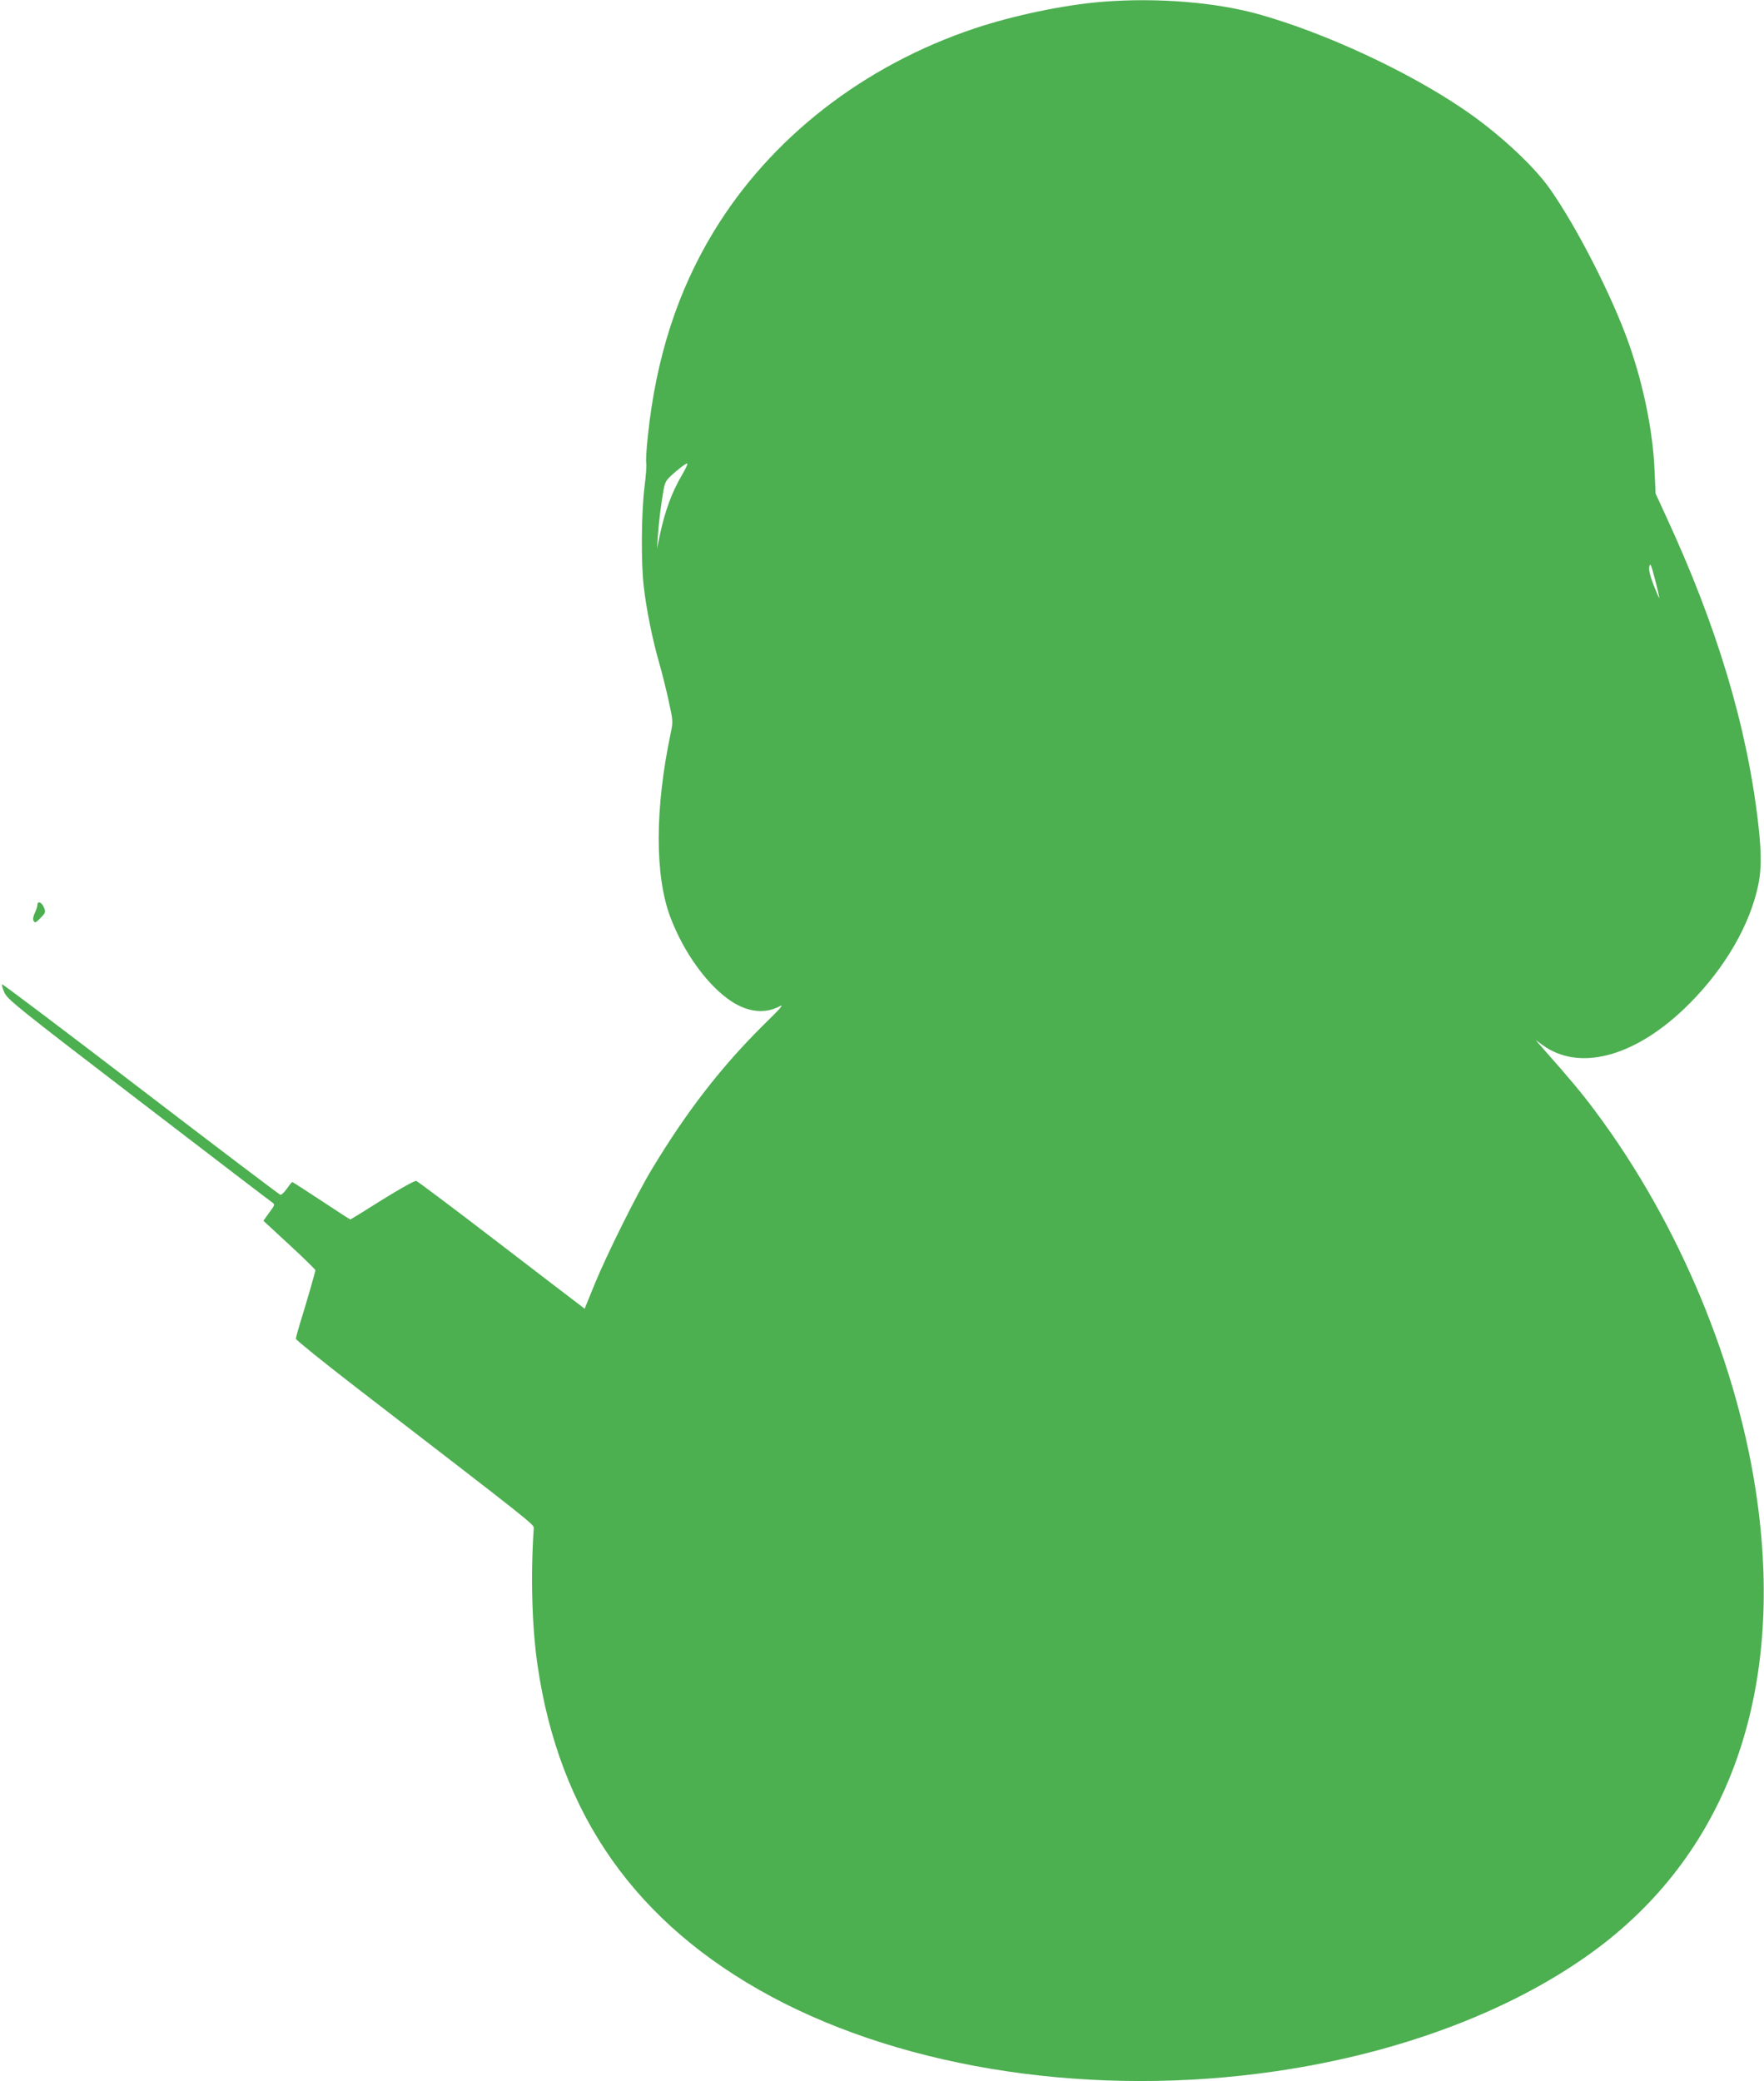 <?xml version="1.0" standalone="no"?>
<!DOCTYPE svg PUBLIC "-//W3C//DTD SVG 20010904//EN"
 "http://www.w3.org/TR/2001/REC-SVG-20010904/DTD/svg10.dtd">
<svg version="1.0" xmlns="http://www.w3.org/2000/svg"
 width="1085pt" height="1280pt" viewBox="0 0 1085 1280"
 preserveAspectRatio="xMidYMid meet">
<g transform="translate(0,1280) scale(0.1,-0.1)"
fill="#4caf50" stroke="none">
<path d="M6780 12789 c-236 -19 -546 -84 -783 -163 -686 -229 -1258 -675
-1608 -1252 -221 -364 -354 -775 -404 -1254 -9 -80 -13 -155 -10 -167 3 -13
-2 -80 -11 -150 -19 -154 -22 -464 -4 -613 16 -139 52 -318 94 -465 19 -66 46
-175 60 -241 26 -118 26 -123 11 -195 -97 -460 -98 -875 -2 -1129 83 -221 232
-425 378 -520 101 -65 203 -76 290 -31 35 18 18 -2 -93 -111 -261 -258 -474
-533 -688 -888 -92 -152 -275 -520 -350 -702 l-64 -157 -22 17 c-13 9 -242
185 -511 391 -268 206 -495 376 -503 378 -9 3 -103 -50 -209 -116 -106 -67
-194 -121 -196 -121 -3 0 -83 52 -178 115 -96 63 -176 115 -179 115 -3 0 -18
-18 -33 -40 -16 -23 -34 -40 -41 -38 -7 2 -394 295 -859 651 -466 357 -849
646 -852 643 -3 -3 3 -26 14 -50 18 -42 80 -92 824 -662 442 -339 812 -622
823 -629 18 -13 17 -16 -18 -63 l-36 -50 160 -148 c88 -81 160 -152 160 -156
0 -9 -57 -207 -96 -331 -13 -43 -24 -84 -24 -91 0 -7 170 -144 377 -304 1107
-853 1088 -837 1086 -863 -20 -290 -11 -604 23 -839 134 -922 607 -1593 1439
-2040 839 -450 1989 -621 3100 -459 778 113 1481 382 1983 758 800 601 1144
1563 981 2746 -113 826 -479 1708 -997 2401 -79 107 -158 201 -319 383 l-48
55 44 -32 c221 -160 553 -76 865 219 224 212 388 475 451 724 30 117 32 218
10 415 -69 602 -253 1216 -570 1900 l-62 135 -6 140 c-10 239 -67 523 -158
781 -102 290 -321 719 -487 954 -105 149 -332 356 -545 498 -341 229 -833 457
-1233 571 -268 77 -635 107 -974 80z m-2585 -2910 c-62 -105 -104 -219 -136
-367 l-18 -87 5 75 c6 88 20 201 35 285 11 57 15 63 78 117 36 31 67 52 69 47
2 -4 -13 -36 -33 -70z m6011 -757 c-2 -1 -18 36 -36 82 -23 62 -30 93 -25 113
6 23 11 10 35 -82 16 -60 27 -111 26 -113z"/>
<path d="M230 7234 c0 -9 -7 -31 -16 -49 -10 -22 -13 -39 -7 -49 8 -14 14 -11
42 18 32 33 33 37 21 65 -13 33 -40 42 -40 15z"/>
</g>
</svg>
